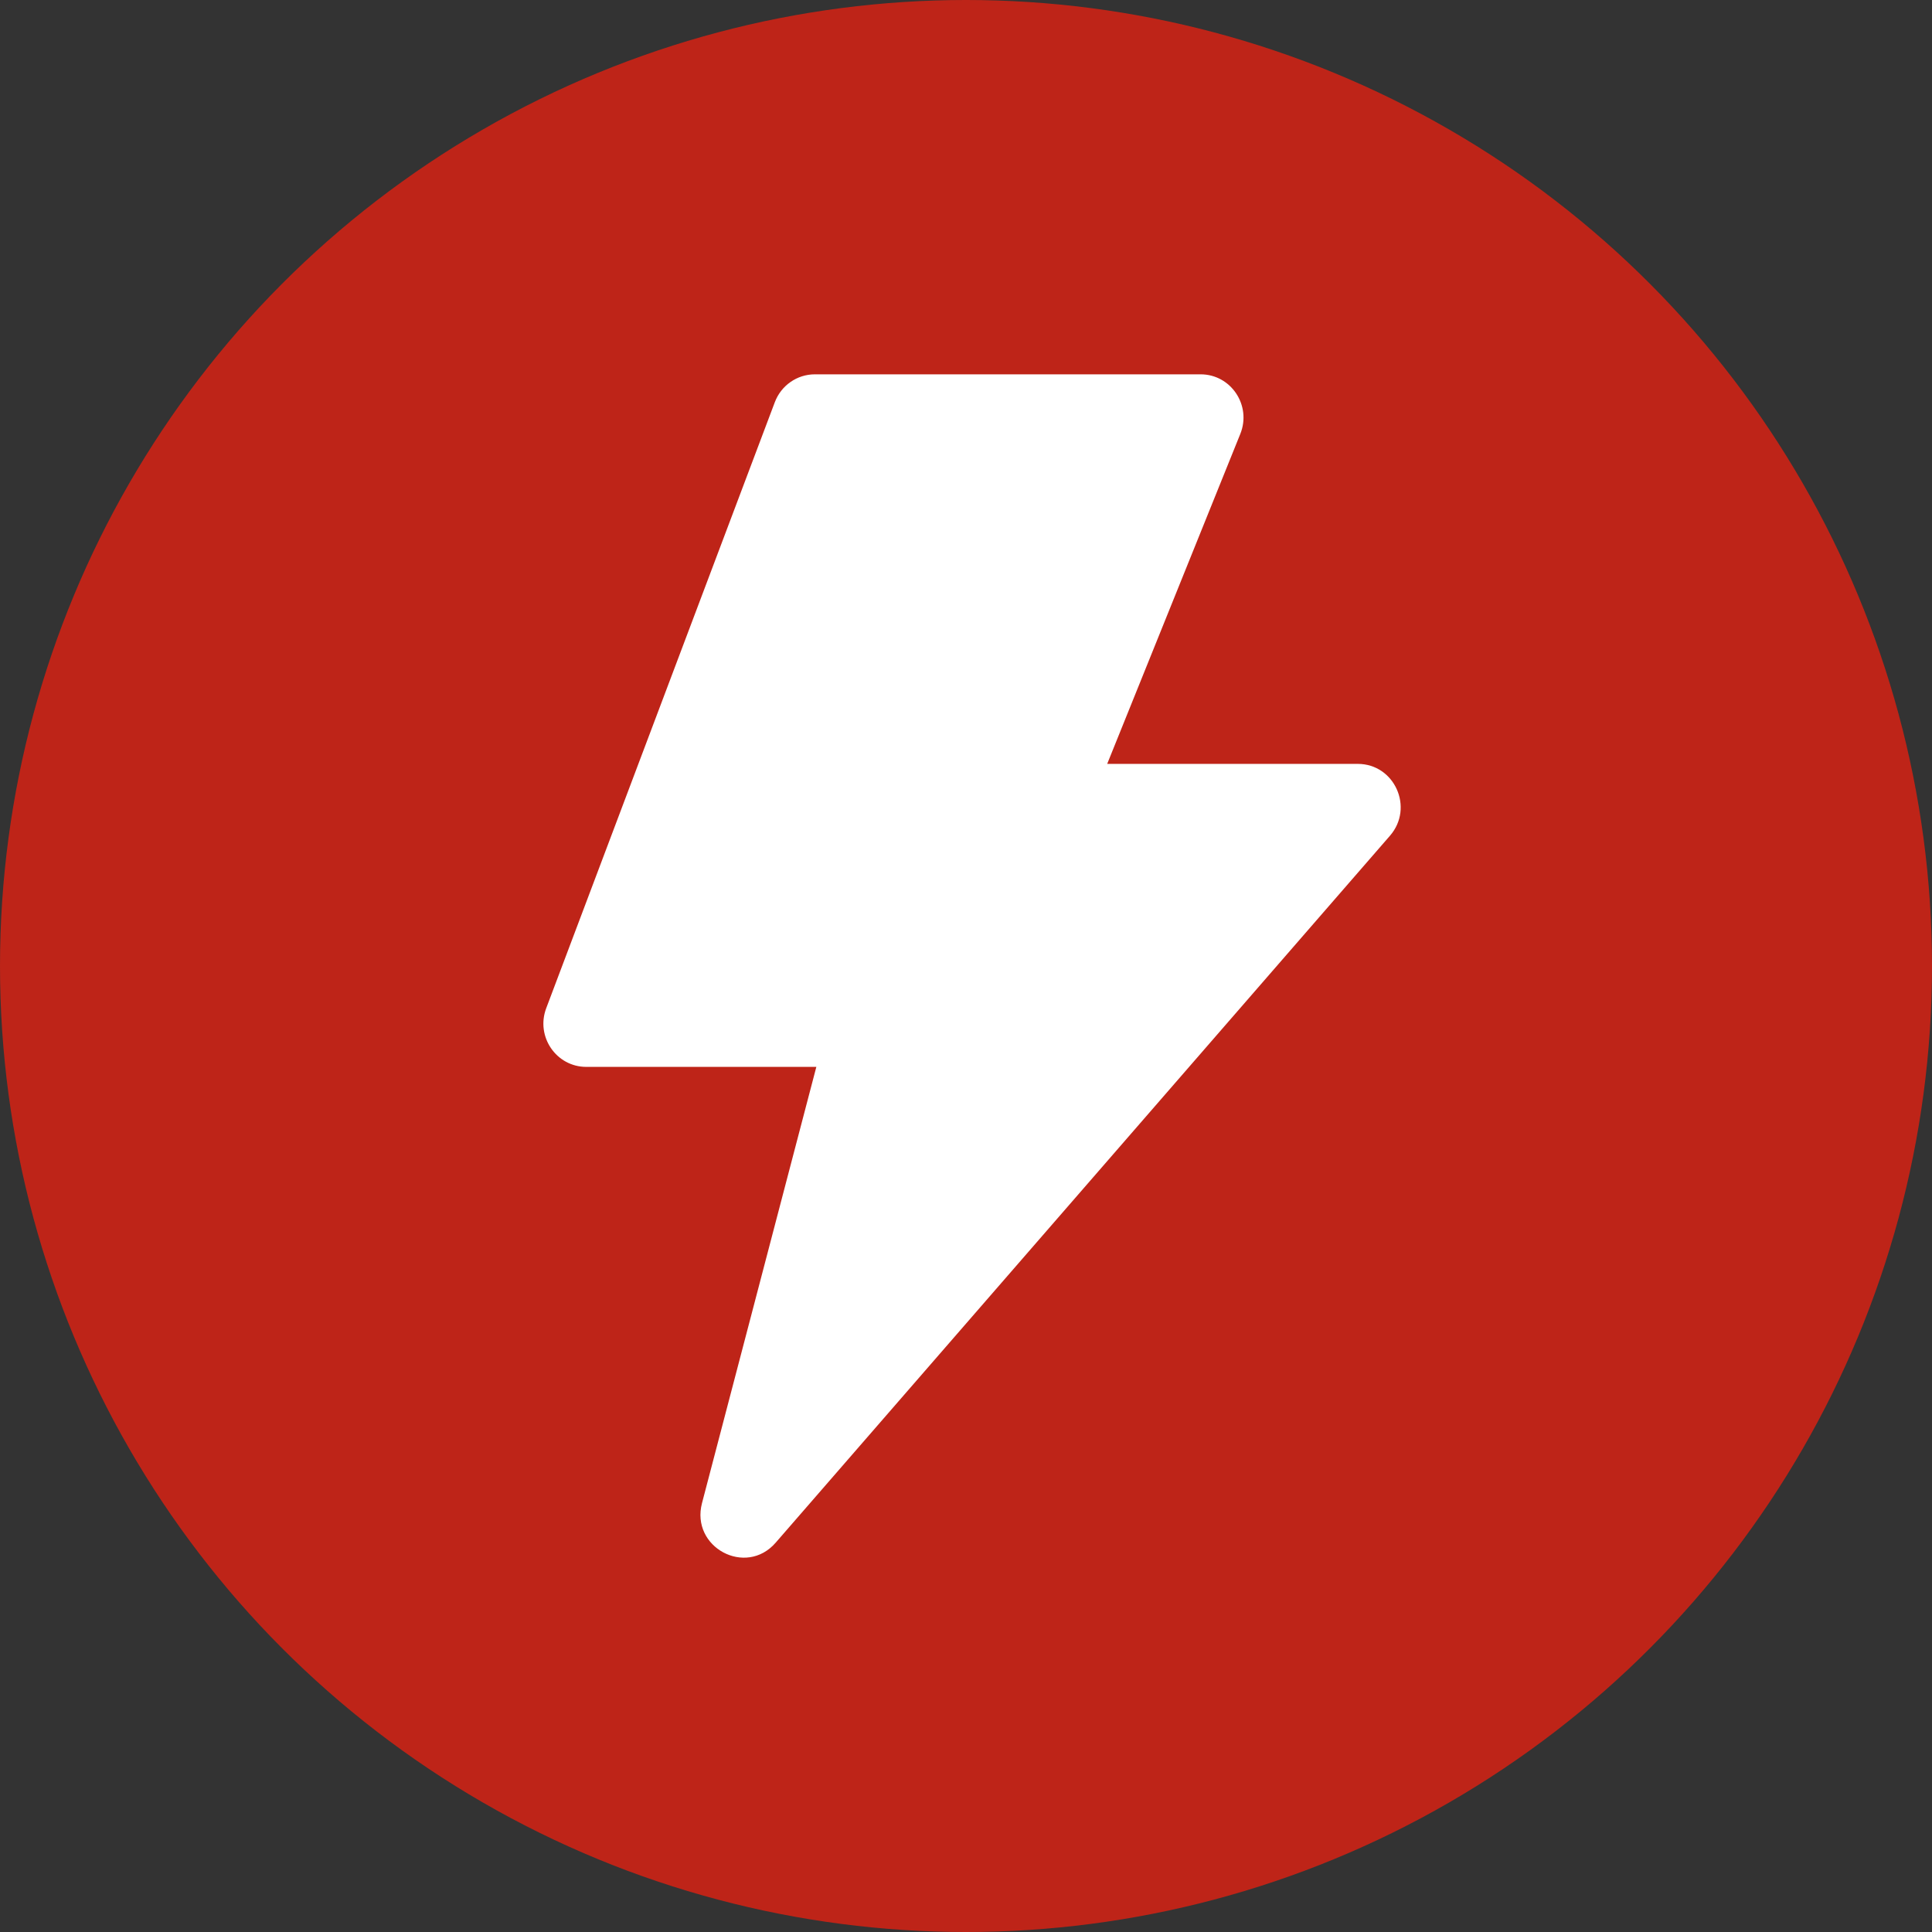 <?xml version="1.0" encoding="UTF-8"?>
<svg width="160px" height="160px" viewBox="0 0 160 160" version="1.1" xmlns="http://www.w3.org/2000/svg" xmlns:xlink="http://www.w3.org/1999/xlink">
    <rect x="0" y="0" width="160" height="160" fill="#333333" stroke="none"/>
    <title>编组</title>
    <g id="页面-1" stroke="none" stroke-width="1" fill="none" fill-rule="evenodd">
        <g id="编组">
            <circle id="椭圆形" fill="#BE2418" cx="80" cy="80" r="80"></circle>
            <g id="闪电" transform="translate(45, 31)" fill="#FFFFFF" fill-rule="nonzero">
                <path d="M22.606,57.355 L3.554,57.355 C1.067,57.355 -0.649,54.841 0.236,52.495 L19.167,2.309 C19.691,0.919 21.011,0 22.484,0 L54.429,0 C56.949,0 58.667,2.579 57.716,4.937 L46.693,32.262 L67.444,32.262 C70.496,32.262 72.124,35.896 70.111,38.212 L19.235,96.761 C16.762,99.608 12.177,97.141 13.137,93.481 L22.606,57.355 Z" id="路径"></path>
            </g>
            <rect id="矩形" x="0" y="0" width="160" height="160"></rect>
        </g>
    </g>
</svg>